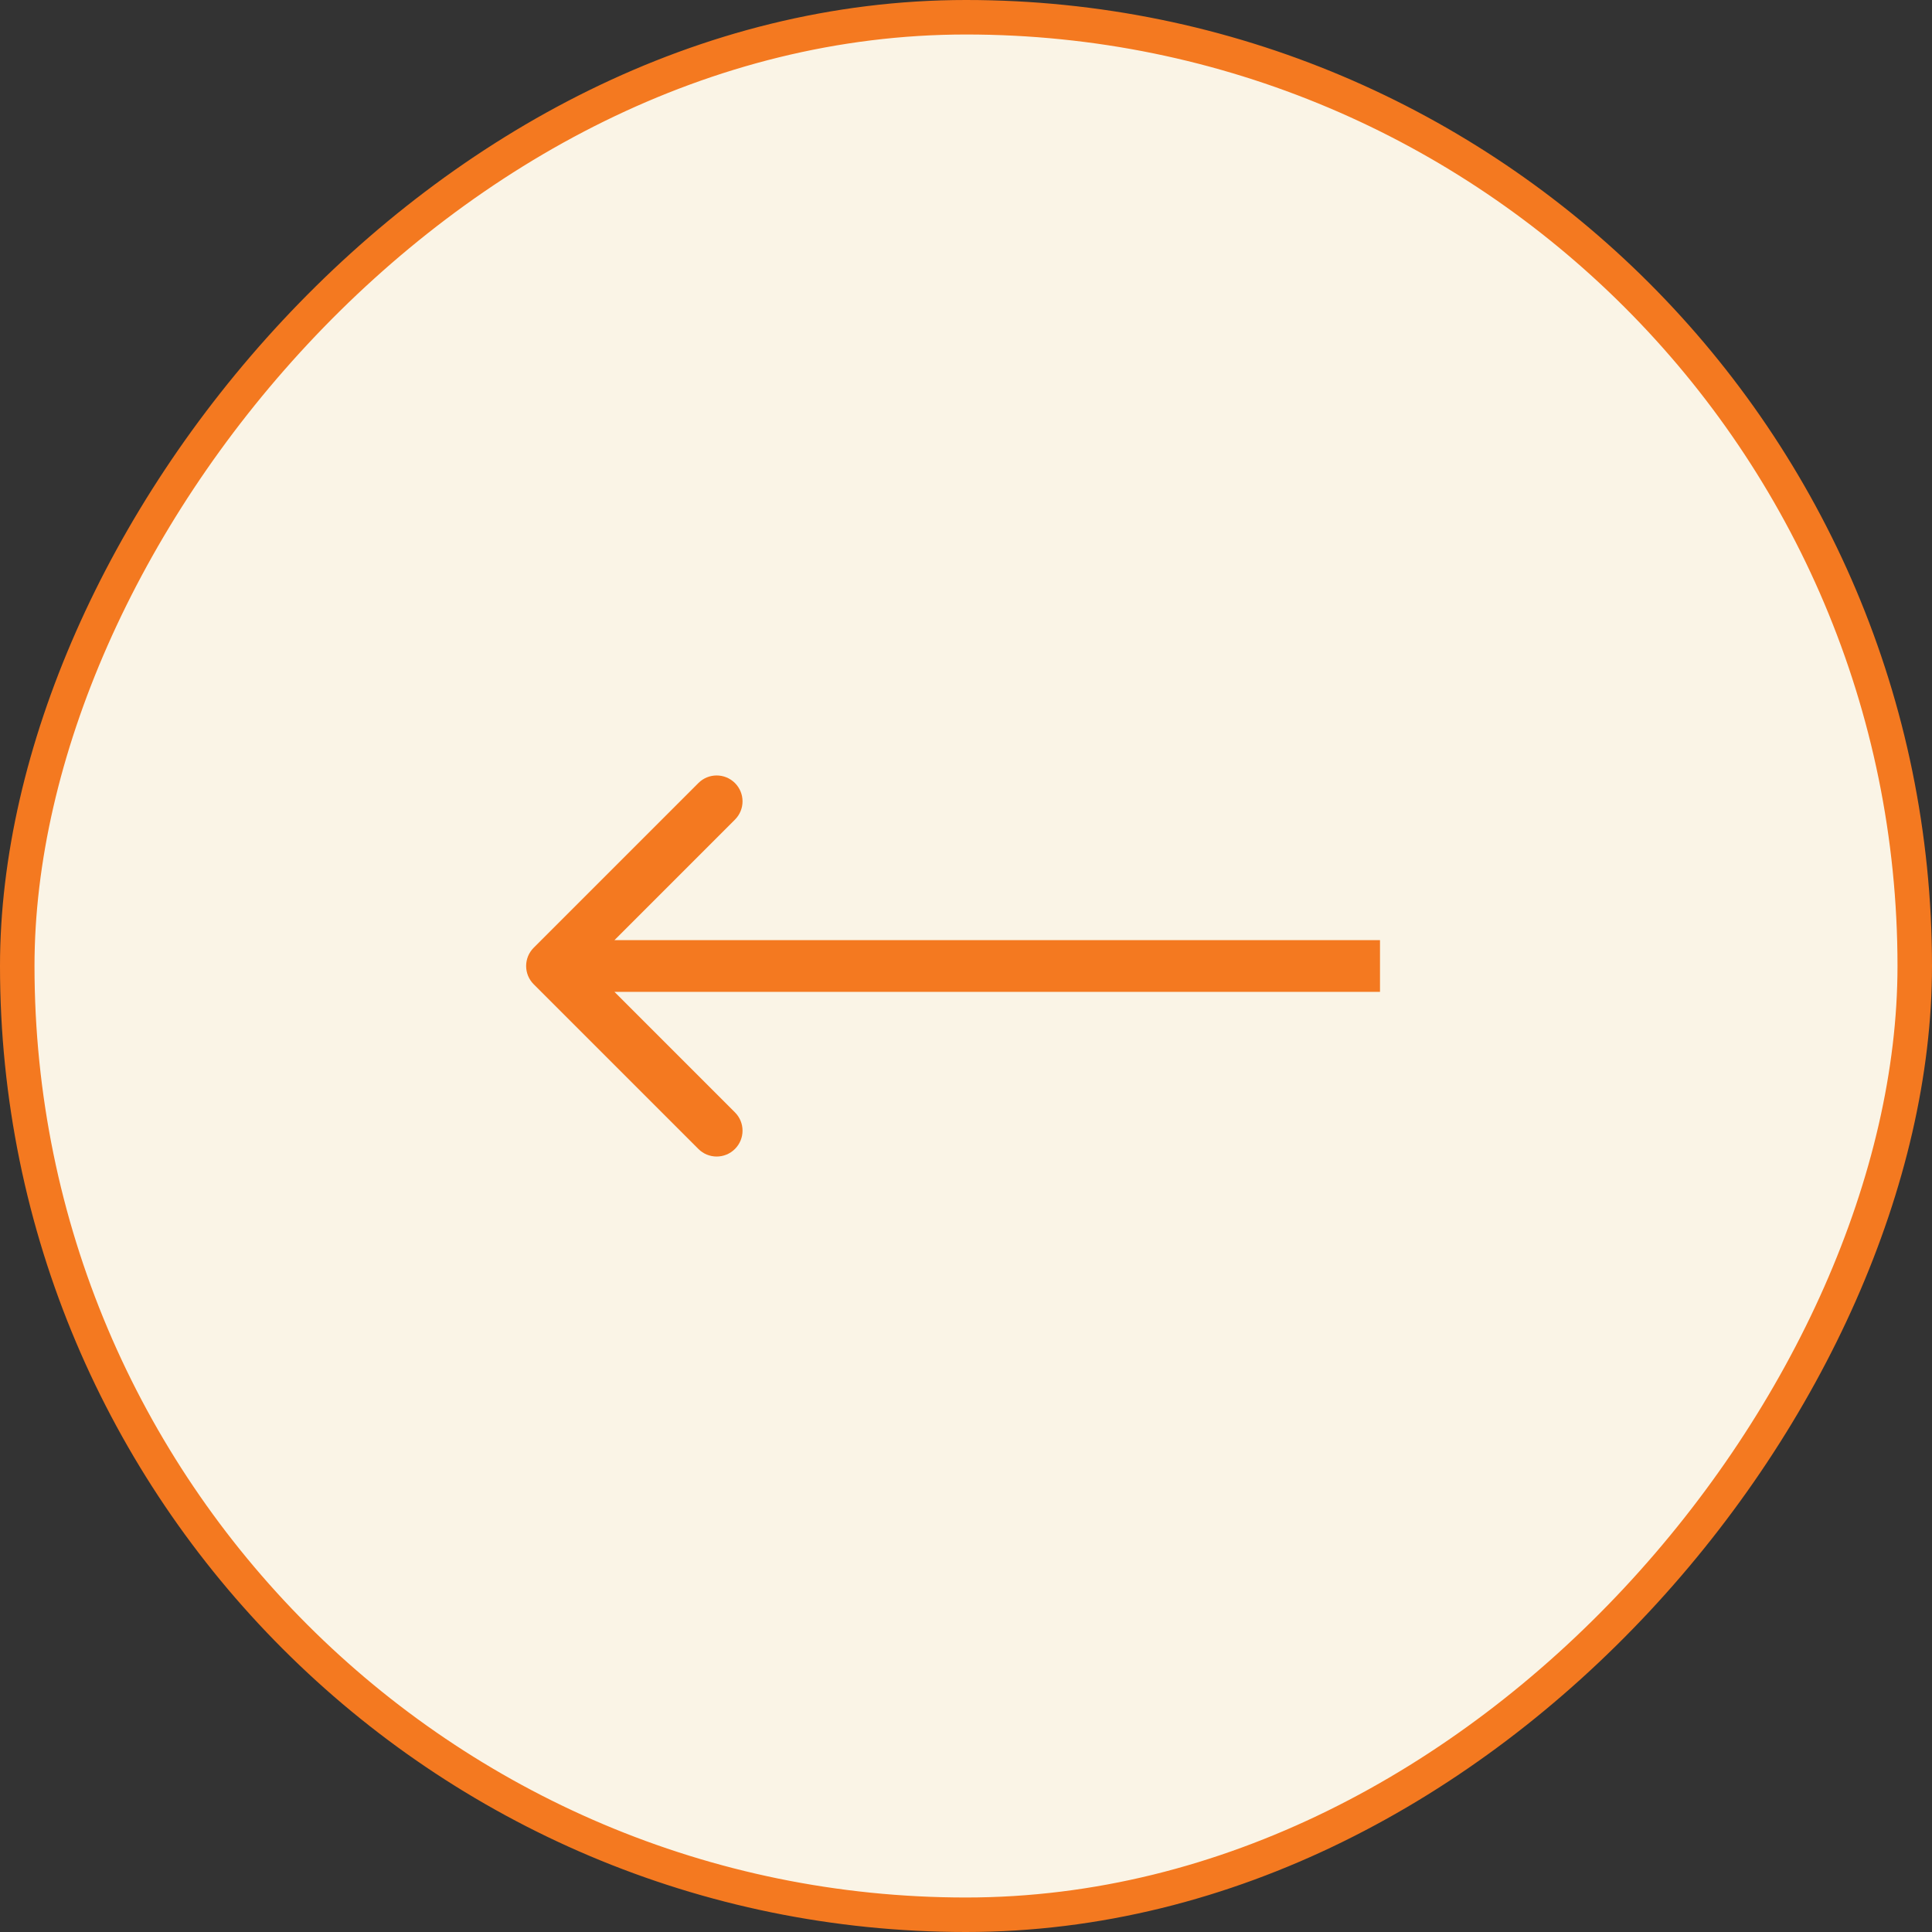 <svg width="56" height="56" viewBox="0 0 56 56" fill="none" xmlns="http://www.w3.org/2000/svg">
<rect x="0" y="0" width="56" height="56" fill="#333333" stroke="none"/>
<rect x="-0.5" y="0.5" width="55" height="55" rx="27.5" transform="matrix(-1 0 0 1 55 0)" fill="#FAF4E6"/>
<path d="M15.47 28.53C15.177 28.237 15.177 27.763 15.47 27.47L20.243 22.697C20.535 22.404 21.01 22.404 21.303 22.697C21.596 22.99 21.596 23.465 21.303 23.757L17.061 28L21.303 32.243C21.596 32.535 21.596 33.01 21.303 33.303C21.01 33.596 20.535 33.596 20.243 33.303L15.47 28.53ZM40 28.75H16V27.25H40V28.75Z" fill="#F47920"/>
<rect x="-0.5" y="0.5" width="55" height="55" rx="27.5" transform="matrix(-1 0 0 1 55 0)" stroke="#F47920"/>
</svg>
